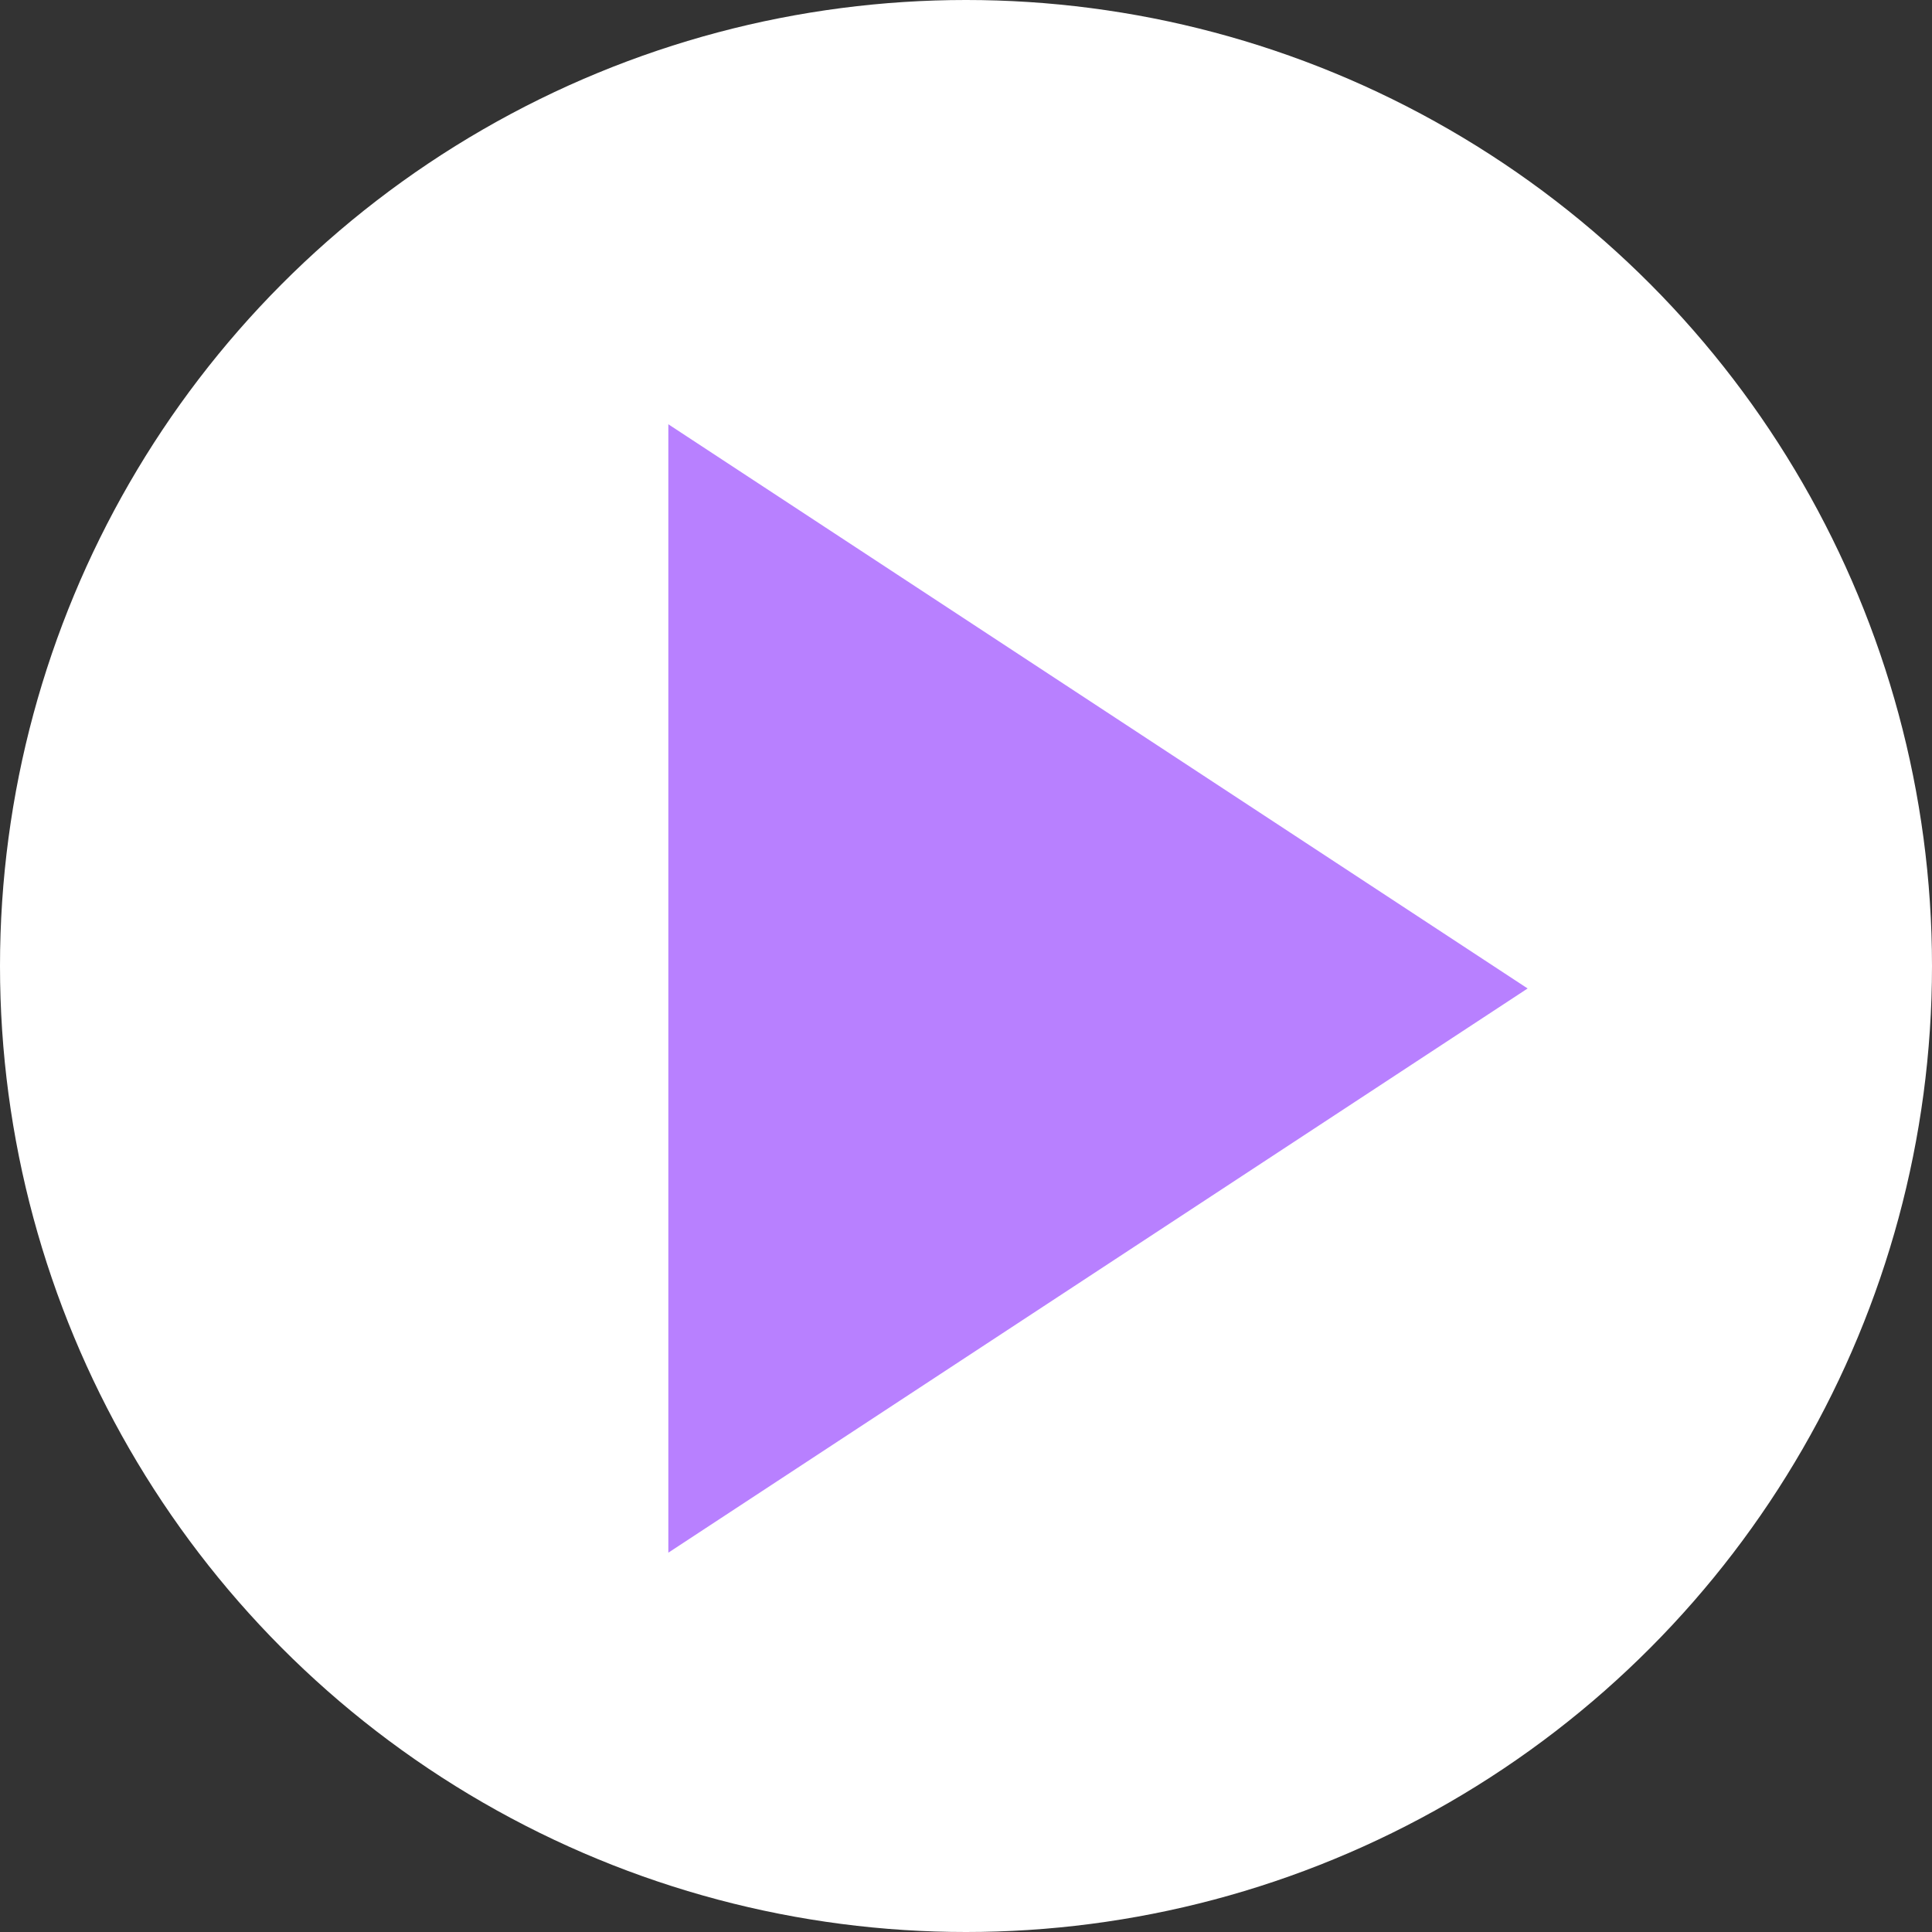 <svg width="116" height="116" viewBox="0 0 116 116" fill="none" xmlns="http://www.w3.org/2000/svg">
<rect x="0" y="0" width="116" height="116" fill="#333333" stroke="none"/>
<circle cx="58" cy="58" r="58" fill="white"/>
<path d="M91.721 59.349L40.128 93.225L40.128 25.474L91.721 59.349Z" fill="#B880FF"/>
</svg>
